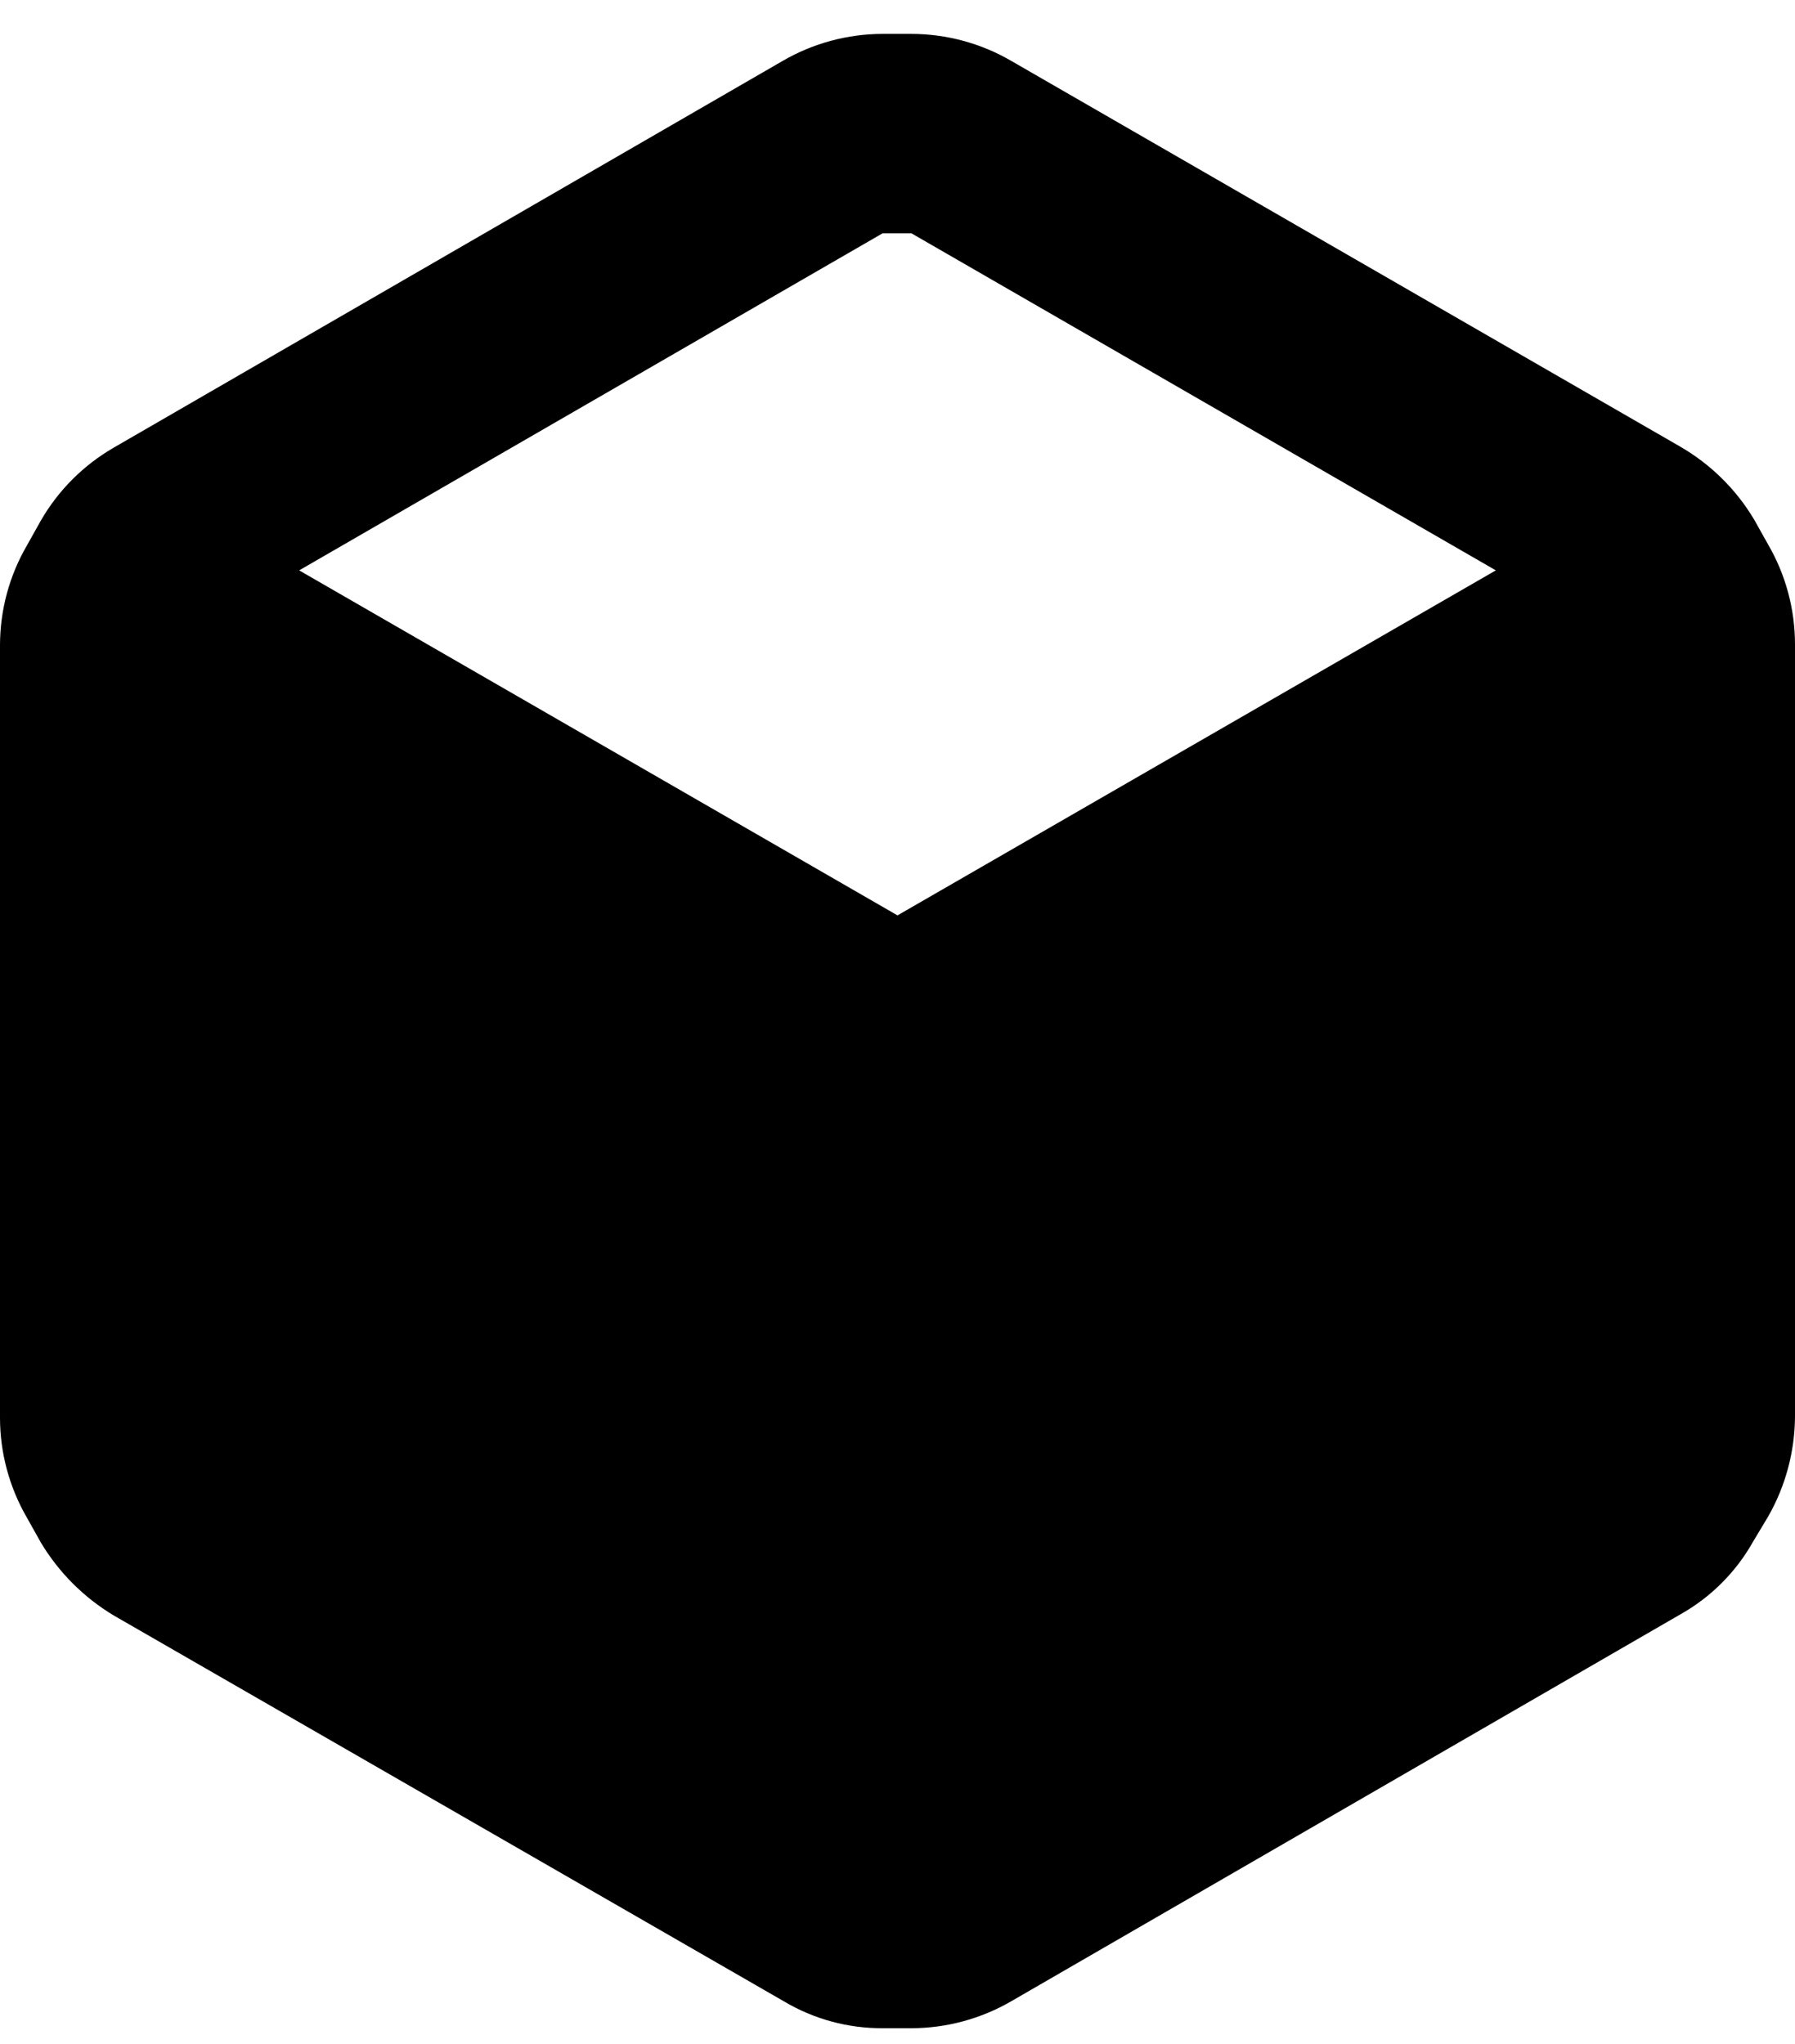 <?xml version="1.0" encoding="utf-8"?>
<!-- Generator: Adobe Illustrator 15.0.0, SVG Export Plug-In . SVG Version: 6.00 Build 0)  -->
<!DOCTYPE svg PUBLIC "-//W3C//DTD SVG 1.1//EN" "http://www.w3.org/Graphics/SVG/1.1/DTD/svg11.dtd">
<svg version="1.1" id="Capa_1" xmlns="http://www.w3.org/2000/svg" xmlns:xlink="http://www.w3.org/1999/xlink" x="0px" y="0px"
	 width="36px" height="41px" viewBox="0 0 36 41" enable-background="new 0 0 36 41" xml:space="preserve">
<path d="M35.46,10.92l-0.28-0.5c-0.361-0.605-0.87-1.107-1.479-1.46L20.279,1.22c-0.607-0.353-1.297-0.539-2-0.54H17.7
	c-0.703,0.001-1.393,0.188-2,0.54L2.28,8.979C1.674,9.33,1.17,9.833,0.82,10.44l-0.28,0.5c-0.353,0.607-0.539,1.297-0.54,2v15.5
	c0.001,0.703,0.188,1.393,0.54,2l0.28,0.5c0.36,0.6,0.861,1.101,1.46,1.461l13.44,7.739c0.604,0.36,1.296,0.547,2,0.54h0.56
	c0.703-0.001,1.392-0.188,2-0.54L33.7,32.38c0.612-0.343,1.117-0.849,1.46-1.46l0.3-0.5c0.349-0.609,0.534-1.299,0.54-2v-15.5
	C35.999,12.217,35.813,11.527,35.46,10.92z M17.7,4.68h0.58L30,11.44l-12,6.92L6,11.44L17.7,4.68z M20,35.68l11.7-6.76l0.3-0.5V14.9
	l-12,6.94V35.68z"/>
</svg>

